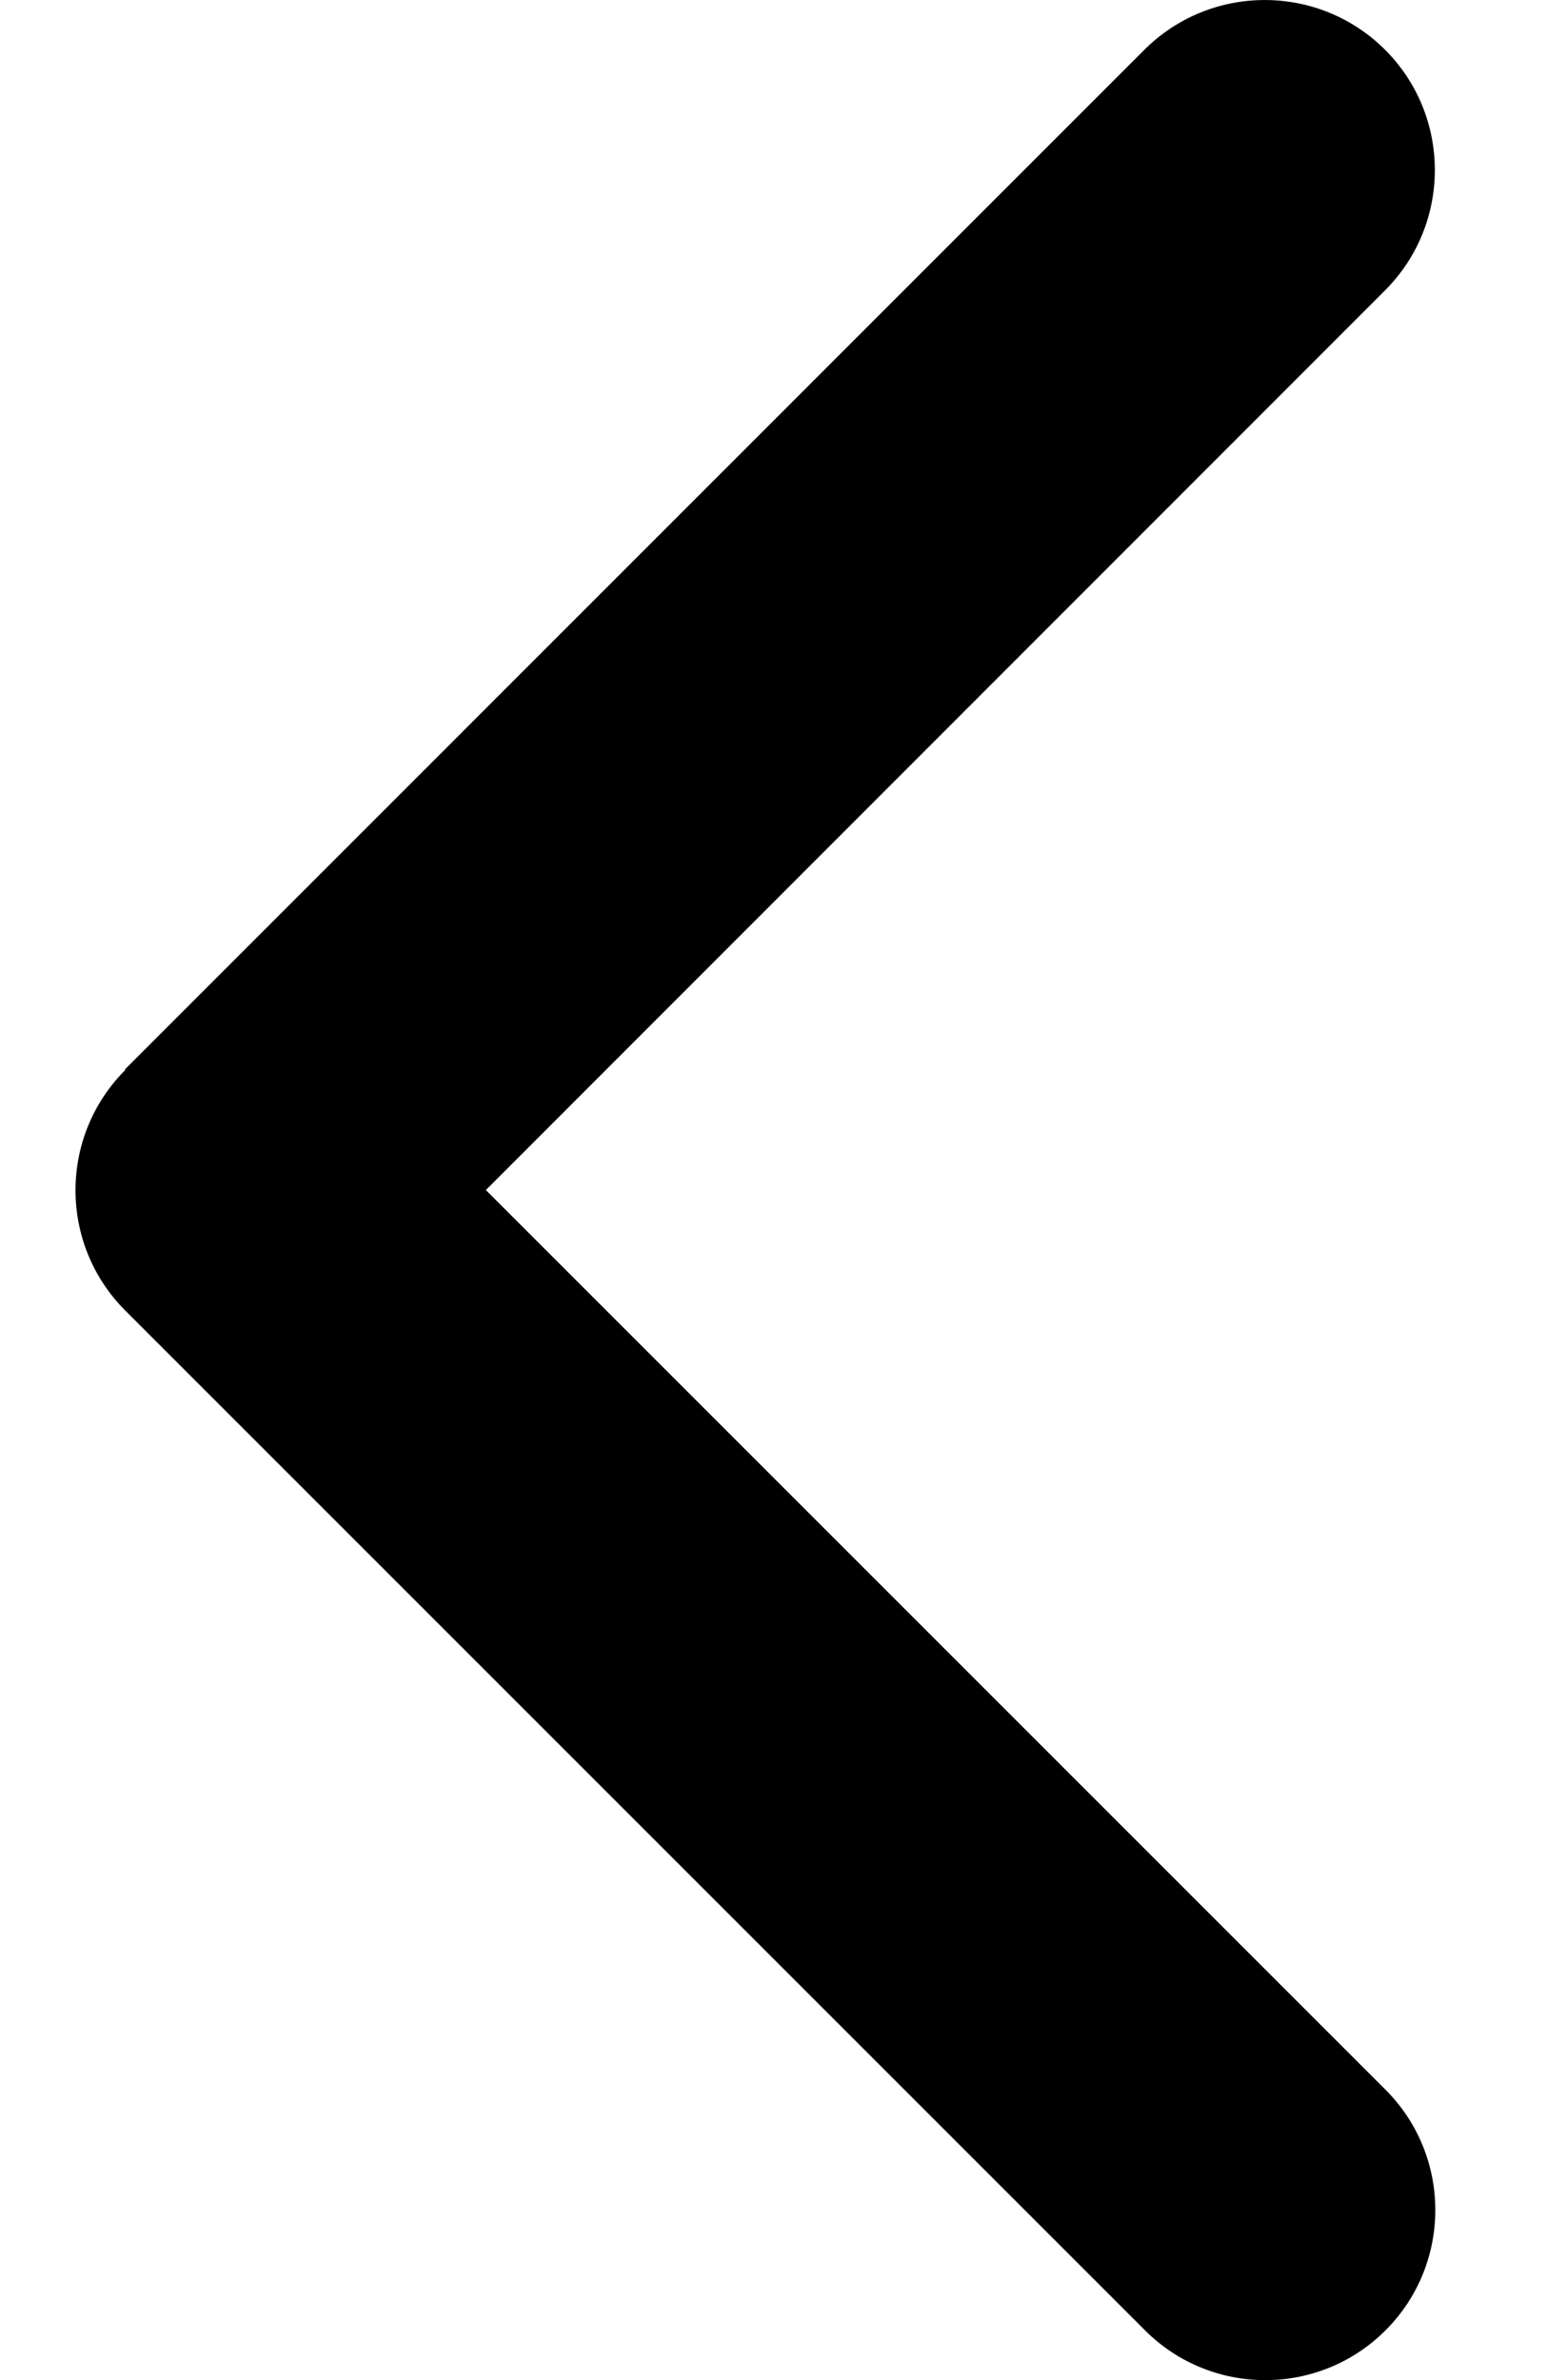 <svg width="13" height="20" viewBox="0 0 13 20" fill="none" xmlns="http://www.w3.org/2000/svg">
<path d="M1.053 8.991C0.495 9.549 0.495 10.455 1.053 11.013L9.622 19.582C10.18 20.14 11.085 20.14 11.643 19.582C12.201 19.024 12.201 18.118 11.643 17.56L4.083 10L11.639 2.44C12.197 1.882 12.197 0.976 11.639 0.418C11.081 -0.139 10.175 -0.139 9.617 0.418L1.049 8.987L1.053 8.991Z" fill="#000000"/>
</svg>
